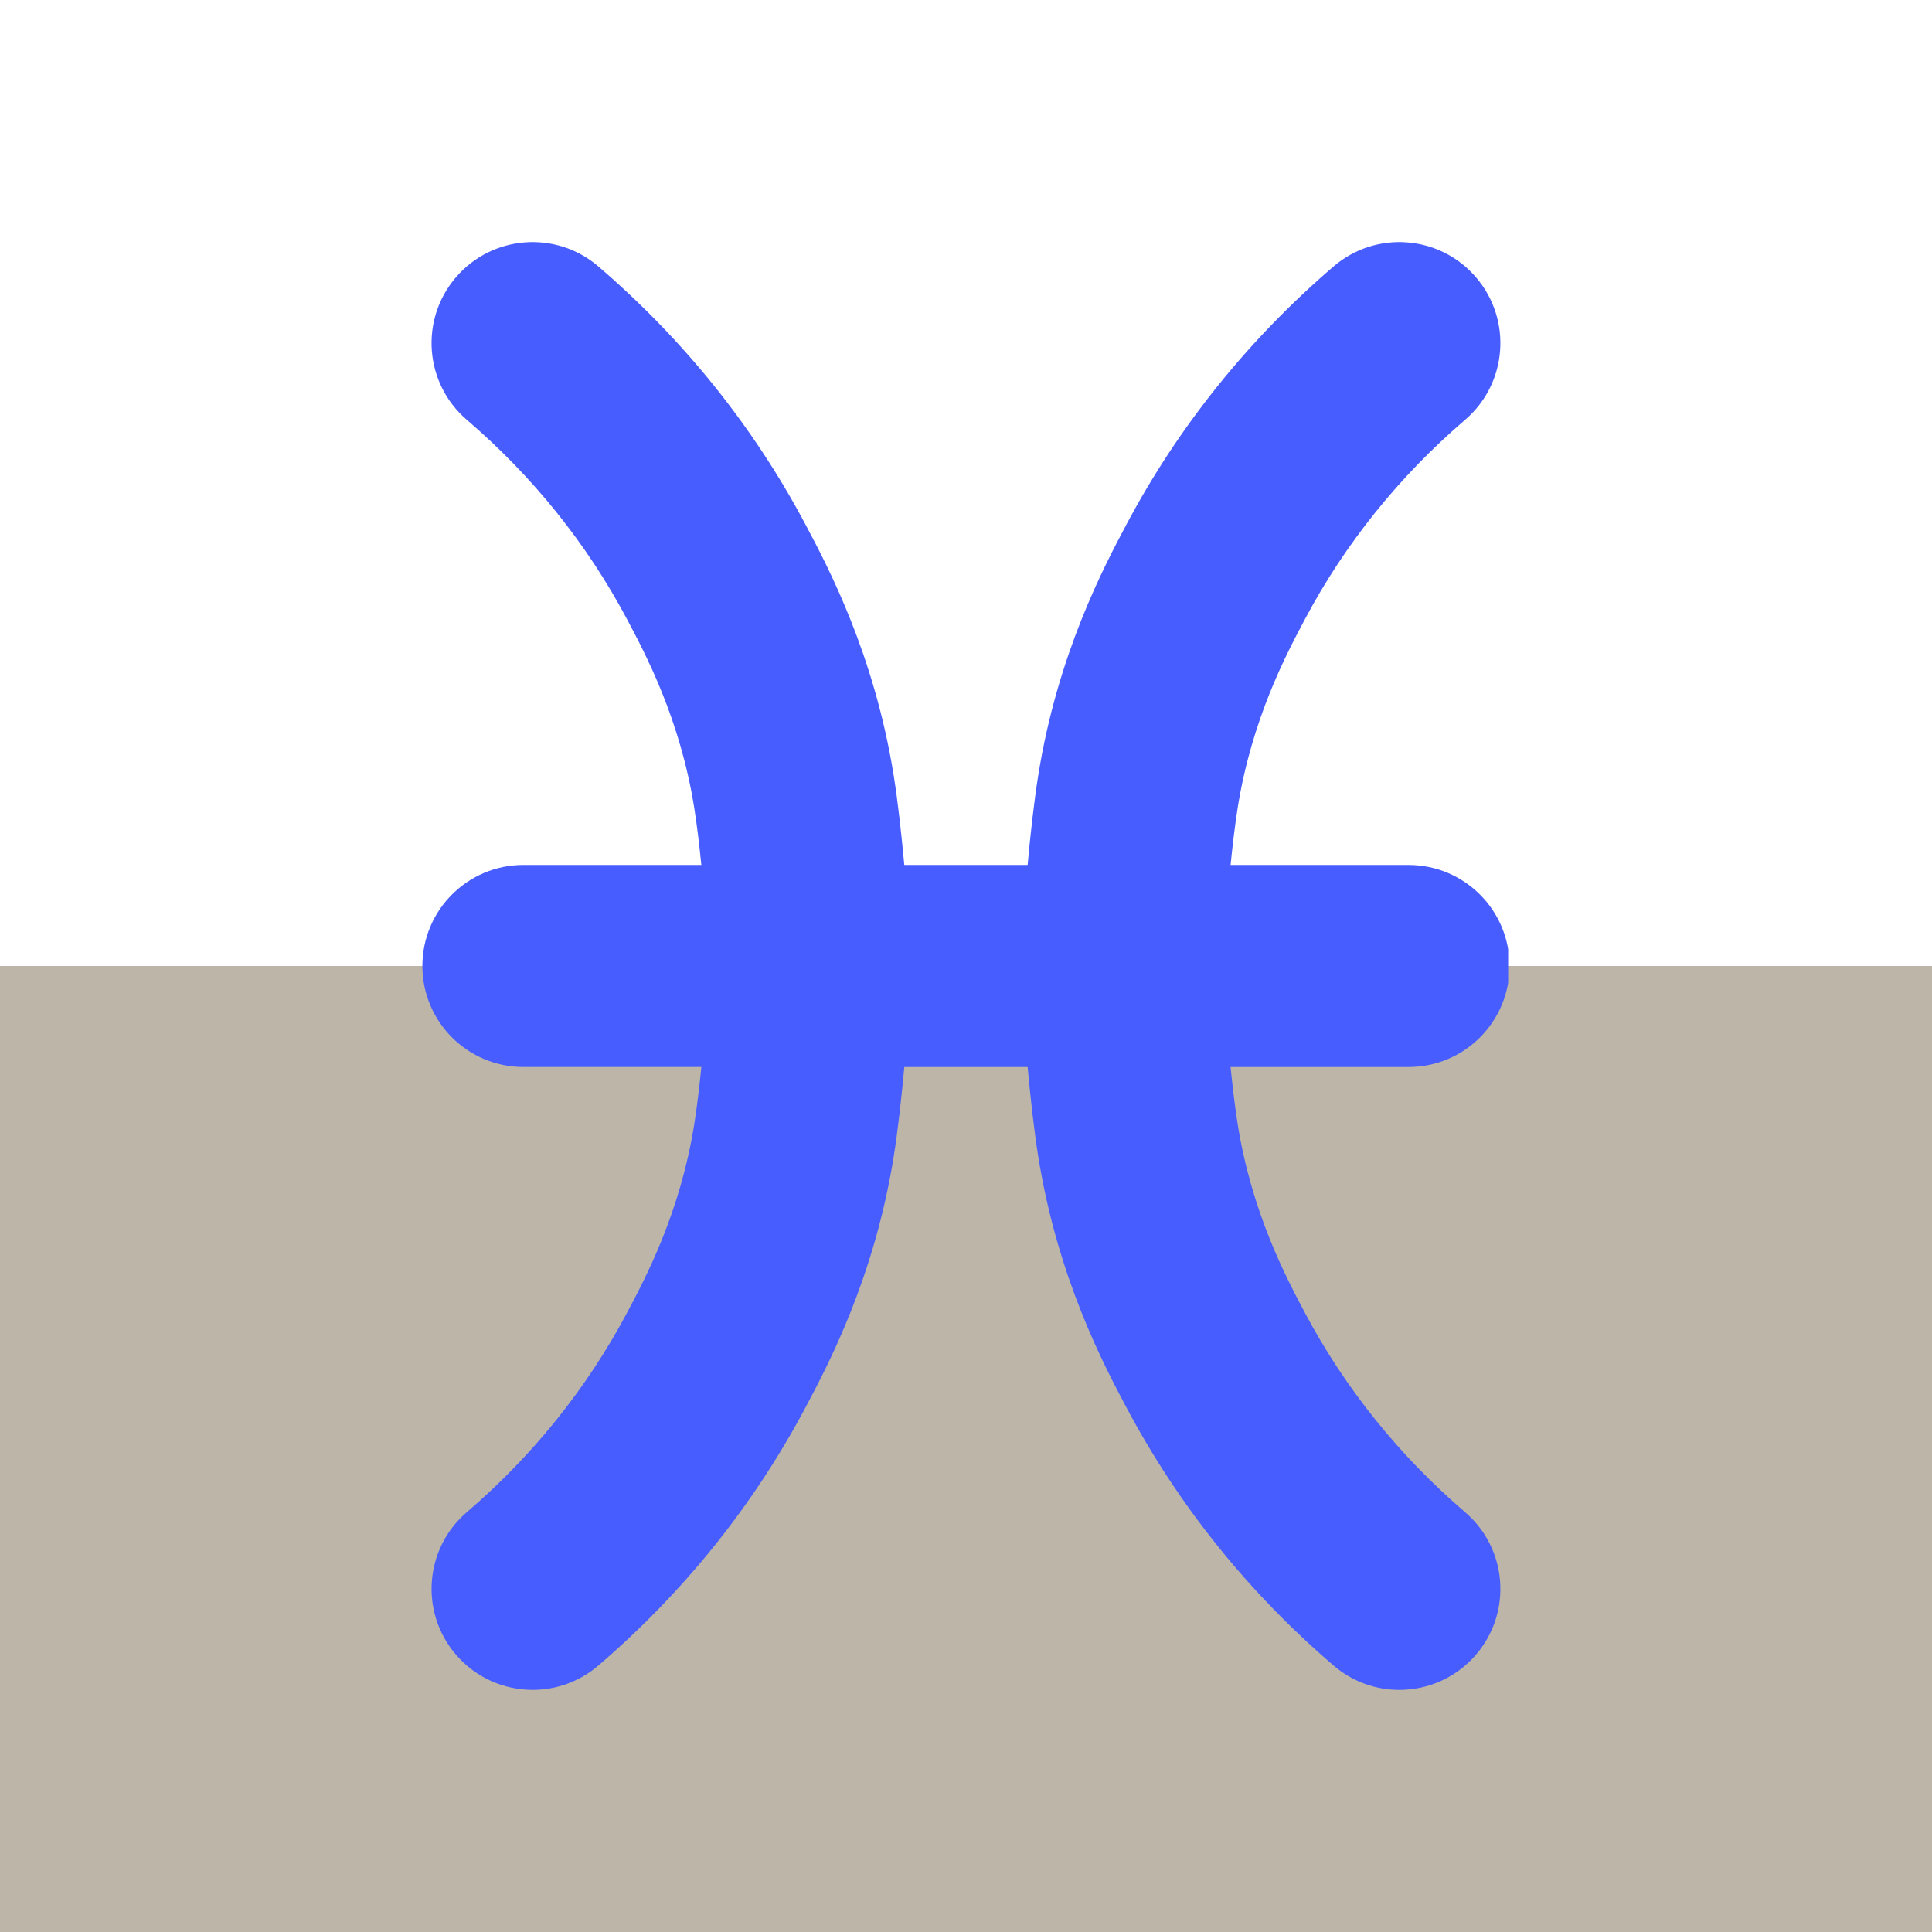 <svg xmlns="http://www.w3.org/2000/svg" xmlns:xlink="http://www.w3.org/1999/xlink" width="500" zoomAndPan="magnify" viewBox="0 0 375 375" height="500" preserveAspectRatio="xMidYMid meet" version="1.0"><defs><clipPath id="0bccbb9341"><path d="M 0 187.5 L 375 187.5 L 375 375 L 0 375 Z M 0 187.5 " clip-rule="nonzero"/></clipPath><clipPath id="46333f39f4"><path d="M 0 0 L 375 0 L 375 187.5 L 0 187.5 Z M 0 0 " clip-rule="nonzero"/></clipPath><clipPath id="666c2e14dd"><path d="M 81.984 46.875 L 292.734 46.875 L 292.734 328.125 L 81.984 328.125 Z M 81.984 46.875 " clip-rule="nonzero"/></clipPath></defs><rect x="-37.5" width="450" fill="#ffffff" y="-37.5" height="450" fill-opacity="1"/><rect x="-37.5" width="450" fill="#ffffff" y="-37.5" height="450" fill-opacity="1"/><g clip-path="url(#0bccbb9341)"><path fill="#bdb6a8" d="M 0 187.5 L 375 187.5 L 375 375 L 0 375 Z M 0 187.5 " fill-opacity="1" fill-rule="nonzero"/></g><g clip-path="url(#46333f39f4)"><path fill="#ffffff" d="M 0 0 L 375 0 L 375 187.5 L 0 187.5 Z M 0 0 " fill-opacity="1" fill-rule="nonzero"/></g><g clip-path="url(#666c2e14dd)"><path fill="#475dff" d="M 156.312 273.258 C 160.66 265.09 169.699 248.086 173.48 224.418 C 174.293 219.309 174.984 213.031 175.527 207.109 L 199.465 207.109 C 200.008 213.031 200.699 219.309 201.512 224.418 C 205.293 248.09 214.332 265.094 218.676 273.258 C 228.77 292.242 242.281 309.066 258.844 323.281 C 262.543 326.453 267.086 328.008 271.602 328.008 C 277.125 328.008 282.613 325.688 286.492 321.172 C 293.547 312.949 292.602 300.57 284.383 293.52 C 271.547 282.5 261.09 269.492 253.301 254.844 C 249.695 248.066 242.988 235.445 240.238 218.234 C 239.715 214.949 239.254 211.043 238.855 207.109 L 273.395 207.109 C 284.227 207.109 293.004 198.328 293.004 187.5 C 293.004 176.672 284.227 167.891 273.395 167.891 L 238.855 167.891 C 239.254 163.957 239.715 160.051 240.238 156.766 C 242.988 139.555 249.695 126.934 253.301 120.156 C 261.09 105.508 271.547 92.5 284.383 81.48 C 292.602 74.43 293.547 62.051 286.492 53.828 C 279.438 45.609 267.059 44.664 258.84 51.719 C 242.277 65.934 228.766 82.762 218.672 101.742 C 214.328 109.91 205.285 126.914 201.508 150.582 C 200.695 155.691 200.004 161.969 199.461 167.891 L 175.523 167.891 C 174.98 161.969 174.289 155.691 173.477 150.582 C 169.695 126.914 160.656 109.91 156.312 101.742 C 146.219 82.758 132.707 65.934 116.145 51.719 C 107.93 44.664 95.547 45.609 88.492 53.824 C 81.441 62.047 82.387 74.426 90.602 81.48 C 103.438 92.496 113.895 105.504 121.684 120.152 C 125.289 126.934 132 139.551 134.746 156.762 C 135.27 160.047 135.734 163.953 136.129 167.887 L 101.594 167.887 C 90.766 167.887 81.984 176.668 81.984 187.496 C 81.984 198.324 90.766 207.105 101.594 207.105 L 136.133 207.105 C 135.738 211.039 135.273 214.949 134.75 218.23 C 132.004 235.441 125.293 248.062 121.688 254.84 C 113.898 269.488 103.441 282.496 90.605 293.516 C 82.387 300.566 81.441 312.949 88.496 321.168 C 92.379 325.684 97.863 328.004 103.387 328.004 C 107.906 328.004 112.449 326.449 116.145 323.277 C 132.707 309.062 146.219 292.234 156.312 273.254 Z M 156.312 273.258 " fill-opacity="1" fill-rule="nonzero"/></g></svg>